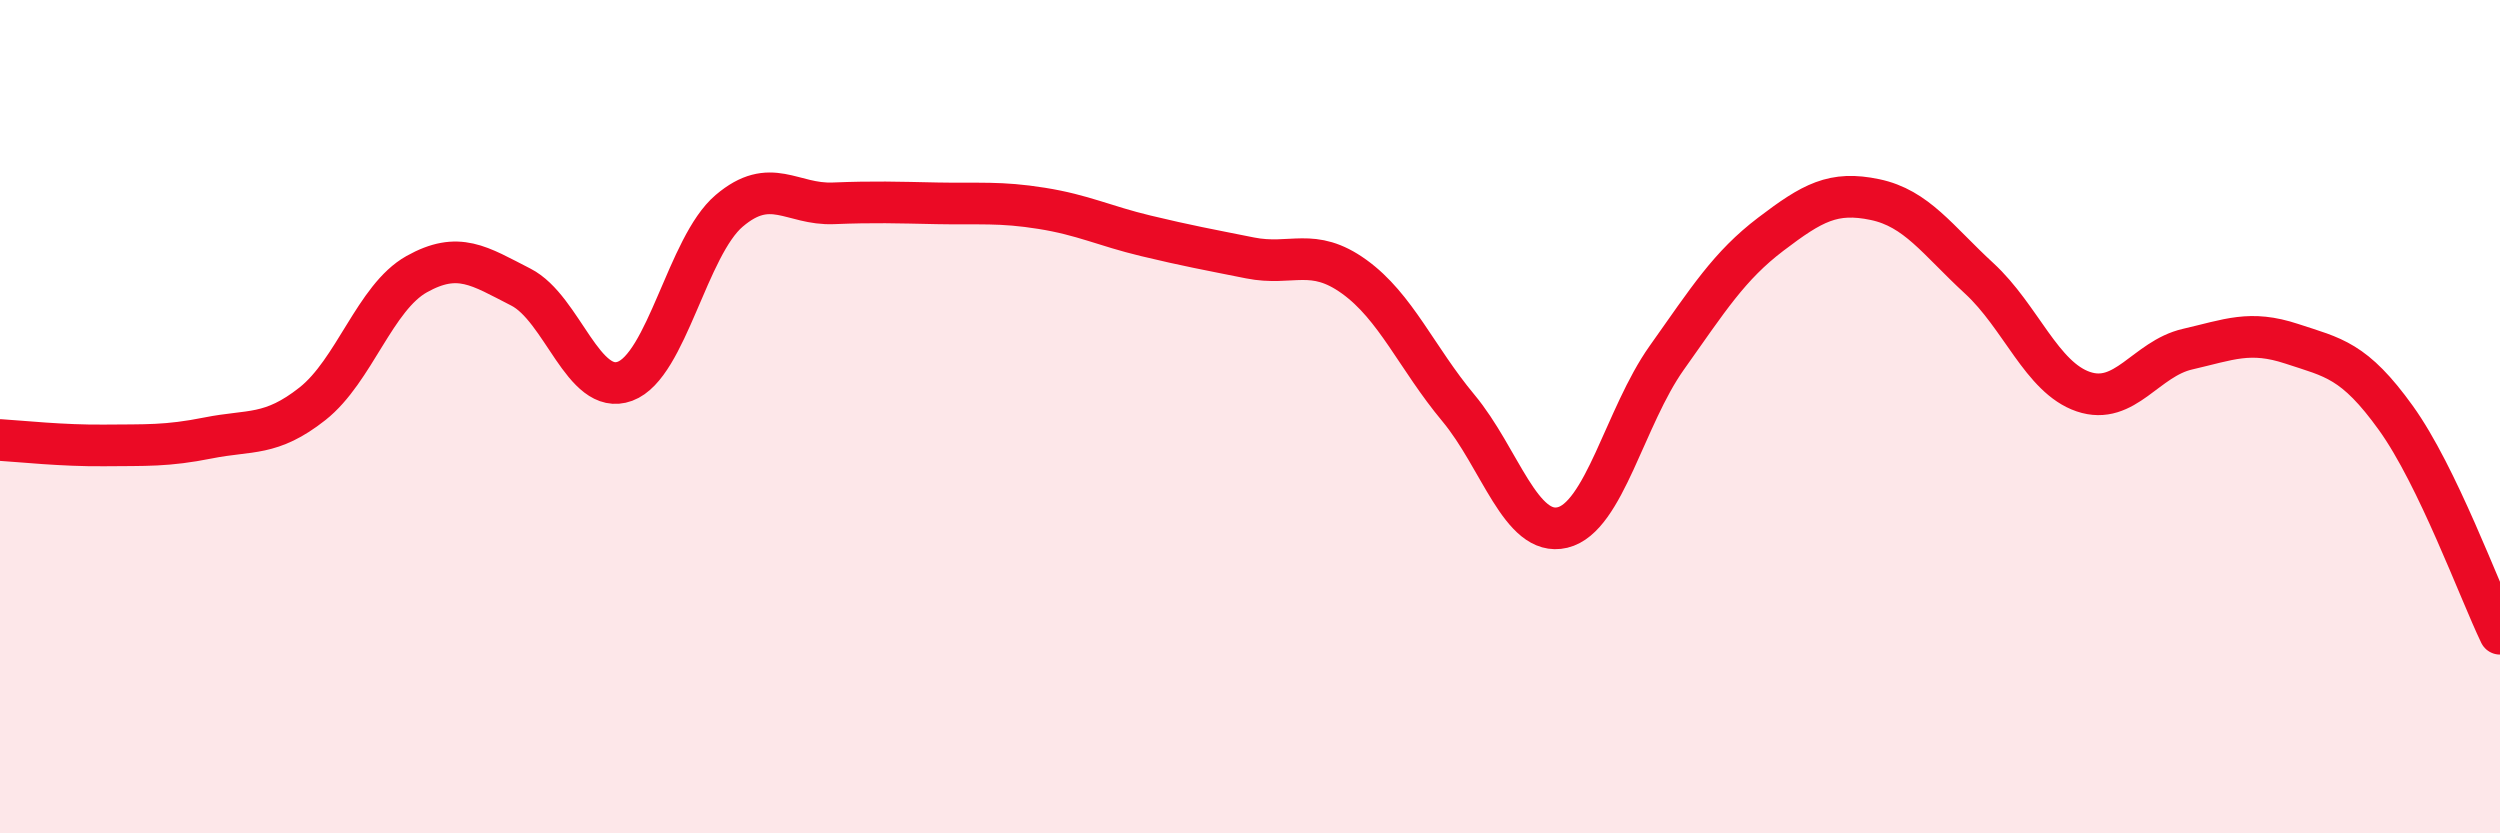 
    <svg width="60" height="20" viewBox="0 0 60 20" xmlns="http://www.w3.org/2000/svg">
      <path
        d="M 0,10.56 C 0.5,10.59 1.5,10.7 2.5,10.69 C 3.5,10.68 4,10.71 5,10.51 C 6,10.31 6.5,10.48 7.5,9.69 C 8.5,8.9 9,7.14 10,6.58 C 11,6.02 11.5,6.38 12.5,6.89 C 13.5,7.4 14,9.52 15,9.15 C 16,8.78 16.5,5.91 17.5,5.06 C 18.5,4.21 19,4.92 20,4.88 C 21,4.84 21.5,4.86 22.5,4.88 C 23.5,4.9 24,4.84 25,5 C 26,5.16 26.5,5.42 27.5,5.66 C 28.5,5.9 29,5.99 30,6.19 C 31,6.39 31.5,5.92 32.5,6.64 C 33.5,7.36 34,8.59 35,9.79 C 36,10.99 36.5,12.9 37.5,12.66 C 38.5,12.42 39,10 40,8.59 C 41,7.18 41.5,6.38 42.5,5.62 C 43.5,4.86 44,4.58 45,4.79 C 46,5 46.5,5.76 47.5,6.68 C 48.5,7.6 49,9.06 50,9.4 C 51,9.74 51.5,8.61 52.5,8.38 C 53.5,8.15 54,7.92 55,8.25 C 56,8.58 56.5,8.64 57.5,10.03 C 58.5,11.42 59.5,14.17 60,15.21L60 20L0 20Z"
        fill="#EB0A25"
        opacity="0.1"
        stroke-linecap="round"
        stroke-linejoin="round"
      />
      <path
        d="M 0,10.56 C 0.5,10.59 1.5,10.7 2.5,10.69 C 3.5,10.68 4,10.71 5,10.51 C 6,10.31 6.5,10.48 7.5,9.69 C 8.5,8.9 9,7.14 10,6.58 C 11,6.02 11.5,6.38 12.5,6.89 C 13.5,7.4 14,9.52 15,9.15 C 16,8.78 16.5,5.91 17.5,5.06 C 18.5,4.21 19,4.92 20,4.88 C 21,4.84 21.5,4.86 22.5,4.88 C 23.5,4.9 24,4.84 25,5 C 26,5.16 26.5,5.42 27.5,5.66 C 28.5,5.9 29,5.99 30,6.19 C 31,6.39 31.5,5.92 32.5,6.64 C 33.5,7.36 34,8.59 35,9.79 C 36,10.99 36.5,12.9 37.5,12.66 C 38.5,12.42 39,10 40,8.59 C 41,7.18 41.5,6.38 42.5,5.62 C 43.5,4.86 44,4.58 45,4.79 C 46,5 46.5,5.76 47.5,6.68 C 48.5,7.6 49,9.06 50,9.4 C 51,9.74 51.5,8.61 52.5,8.38 C 53.5,8.15 54,7.92 55,8.25 C 56,8.58 56.5,8.64 57.5,10.03 C 58.5,11.42 59.5,14.17 60,15.21"
        stroke="#EB0A25"
        stroke-width="1"
        fill="none"
        stroke-linecap="round"
        stroke-linejoin="round"
      />
    </svg>
  